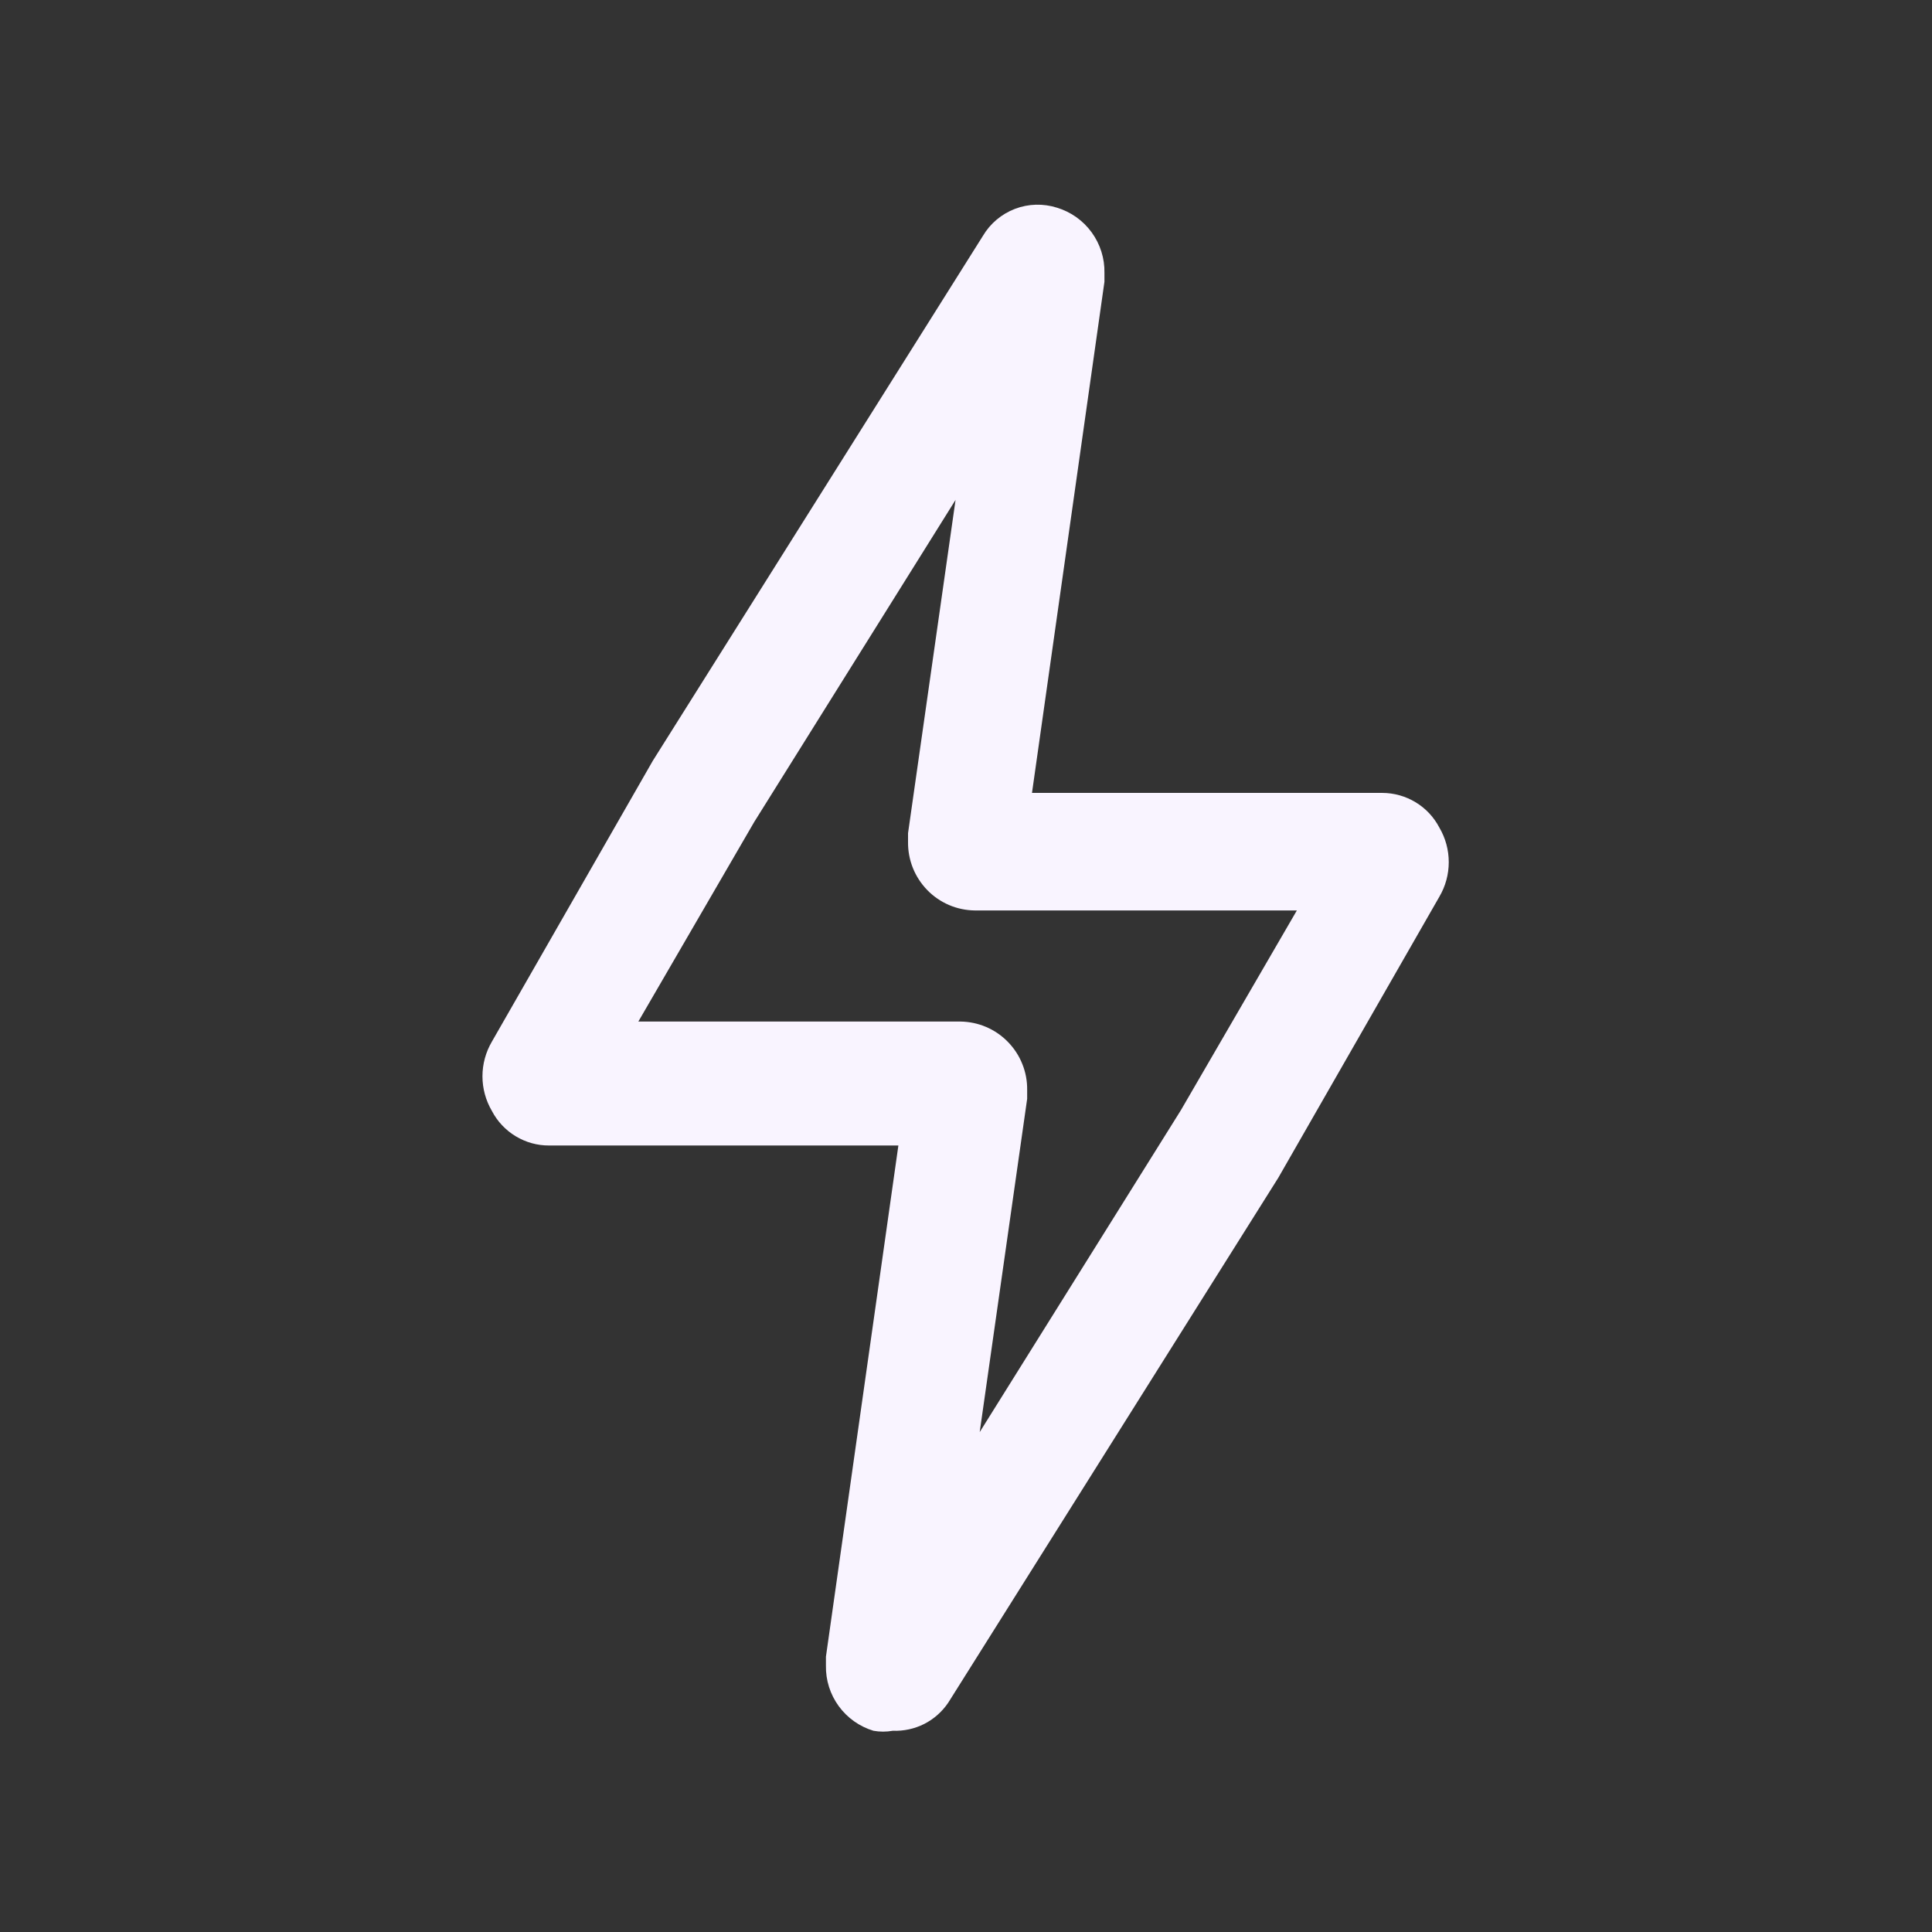 <svg width="32" height="32" viewBox="0 0 32 32" fill="none" xmlns="http://www.w3.org/2000/svg">
<rect x="0" y="0" width="32" height="32" fill="#333333" stroke="none"/>
<path d="M14.787 28.667C14.681 28.686 14.572 28.686 14.467 28.667C14.236 28.597 14.034 28.454 13.892 28.259C13.75 28.064 13.675 27.828 13.68 27.587V27.44L14.88 18.973H9.093C8.898 18.974 8.707 18.92 8.54 18.819C8.373 18.718 8.237 18.573 8.147 18.4C8.045 18.226 7.991 18.028 7.991 17.827C7.991 17.625 8.045 17.427 8.147 17.253L10.813 12.6L16.28 3.907C16.401 3.702 16.589 3.544 16.812 3.459C17.035 3.374 17.28 3.368 17.507 3.44C17.738 3.51 17.939 3.653 18.081 3.848C18.223 4.043 18.298 4.279 18.293 4.52V4.667L17.093 13.133H22.893C23.088 13.133 23.28 13.187 23.447 13.288C23.614 13.389 23.75 13.534 23.84 13.707C23.942 13.88 23.996 14.078 23.996 14.28C23.996 14.482 23.942 14.68 23.84 14.853L21.173 19.507L15.707 28.2C15.606 28.35 15.469 28.472 15.308 28.554C15.147 28.635 14.967 28.674 14.787 28.667ZM10.573 16.92H15.907C16.054 16.922 16.199 16.952 16.334 17.01C16.47 17.068 16.592 17.152 16.695 17.258C16.797 17.363 16.879 17.487 16.933 17.624C16.988 17.76 17.015 17.906 17.013 18.053V18.2L16.227 23.72L19.56 18.387L21.48 15.08H16.147C16 15.078 15.854 15.048 15.719 14.99C15.584 14.932 15.461 14.848 15.359 14.743C15.256 14.637 15.175 14.513 15.12 14.376C15.066 14.24 15.038 14.094 15.04 13.947V13.8L15.827 8.28L12.493 13.613L10.573 16.92Z" fill="#F9F4FF"/>
</svg>
